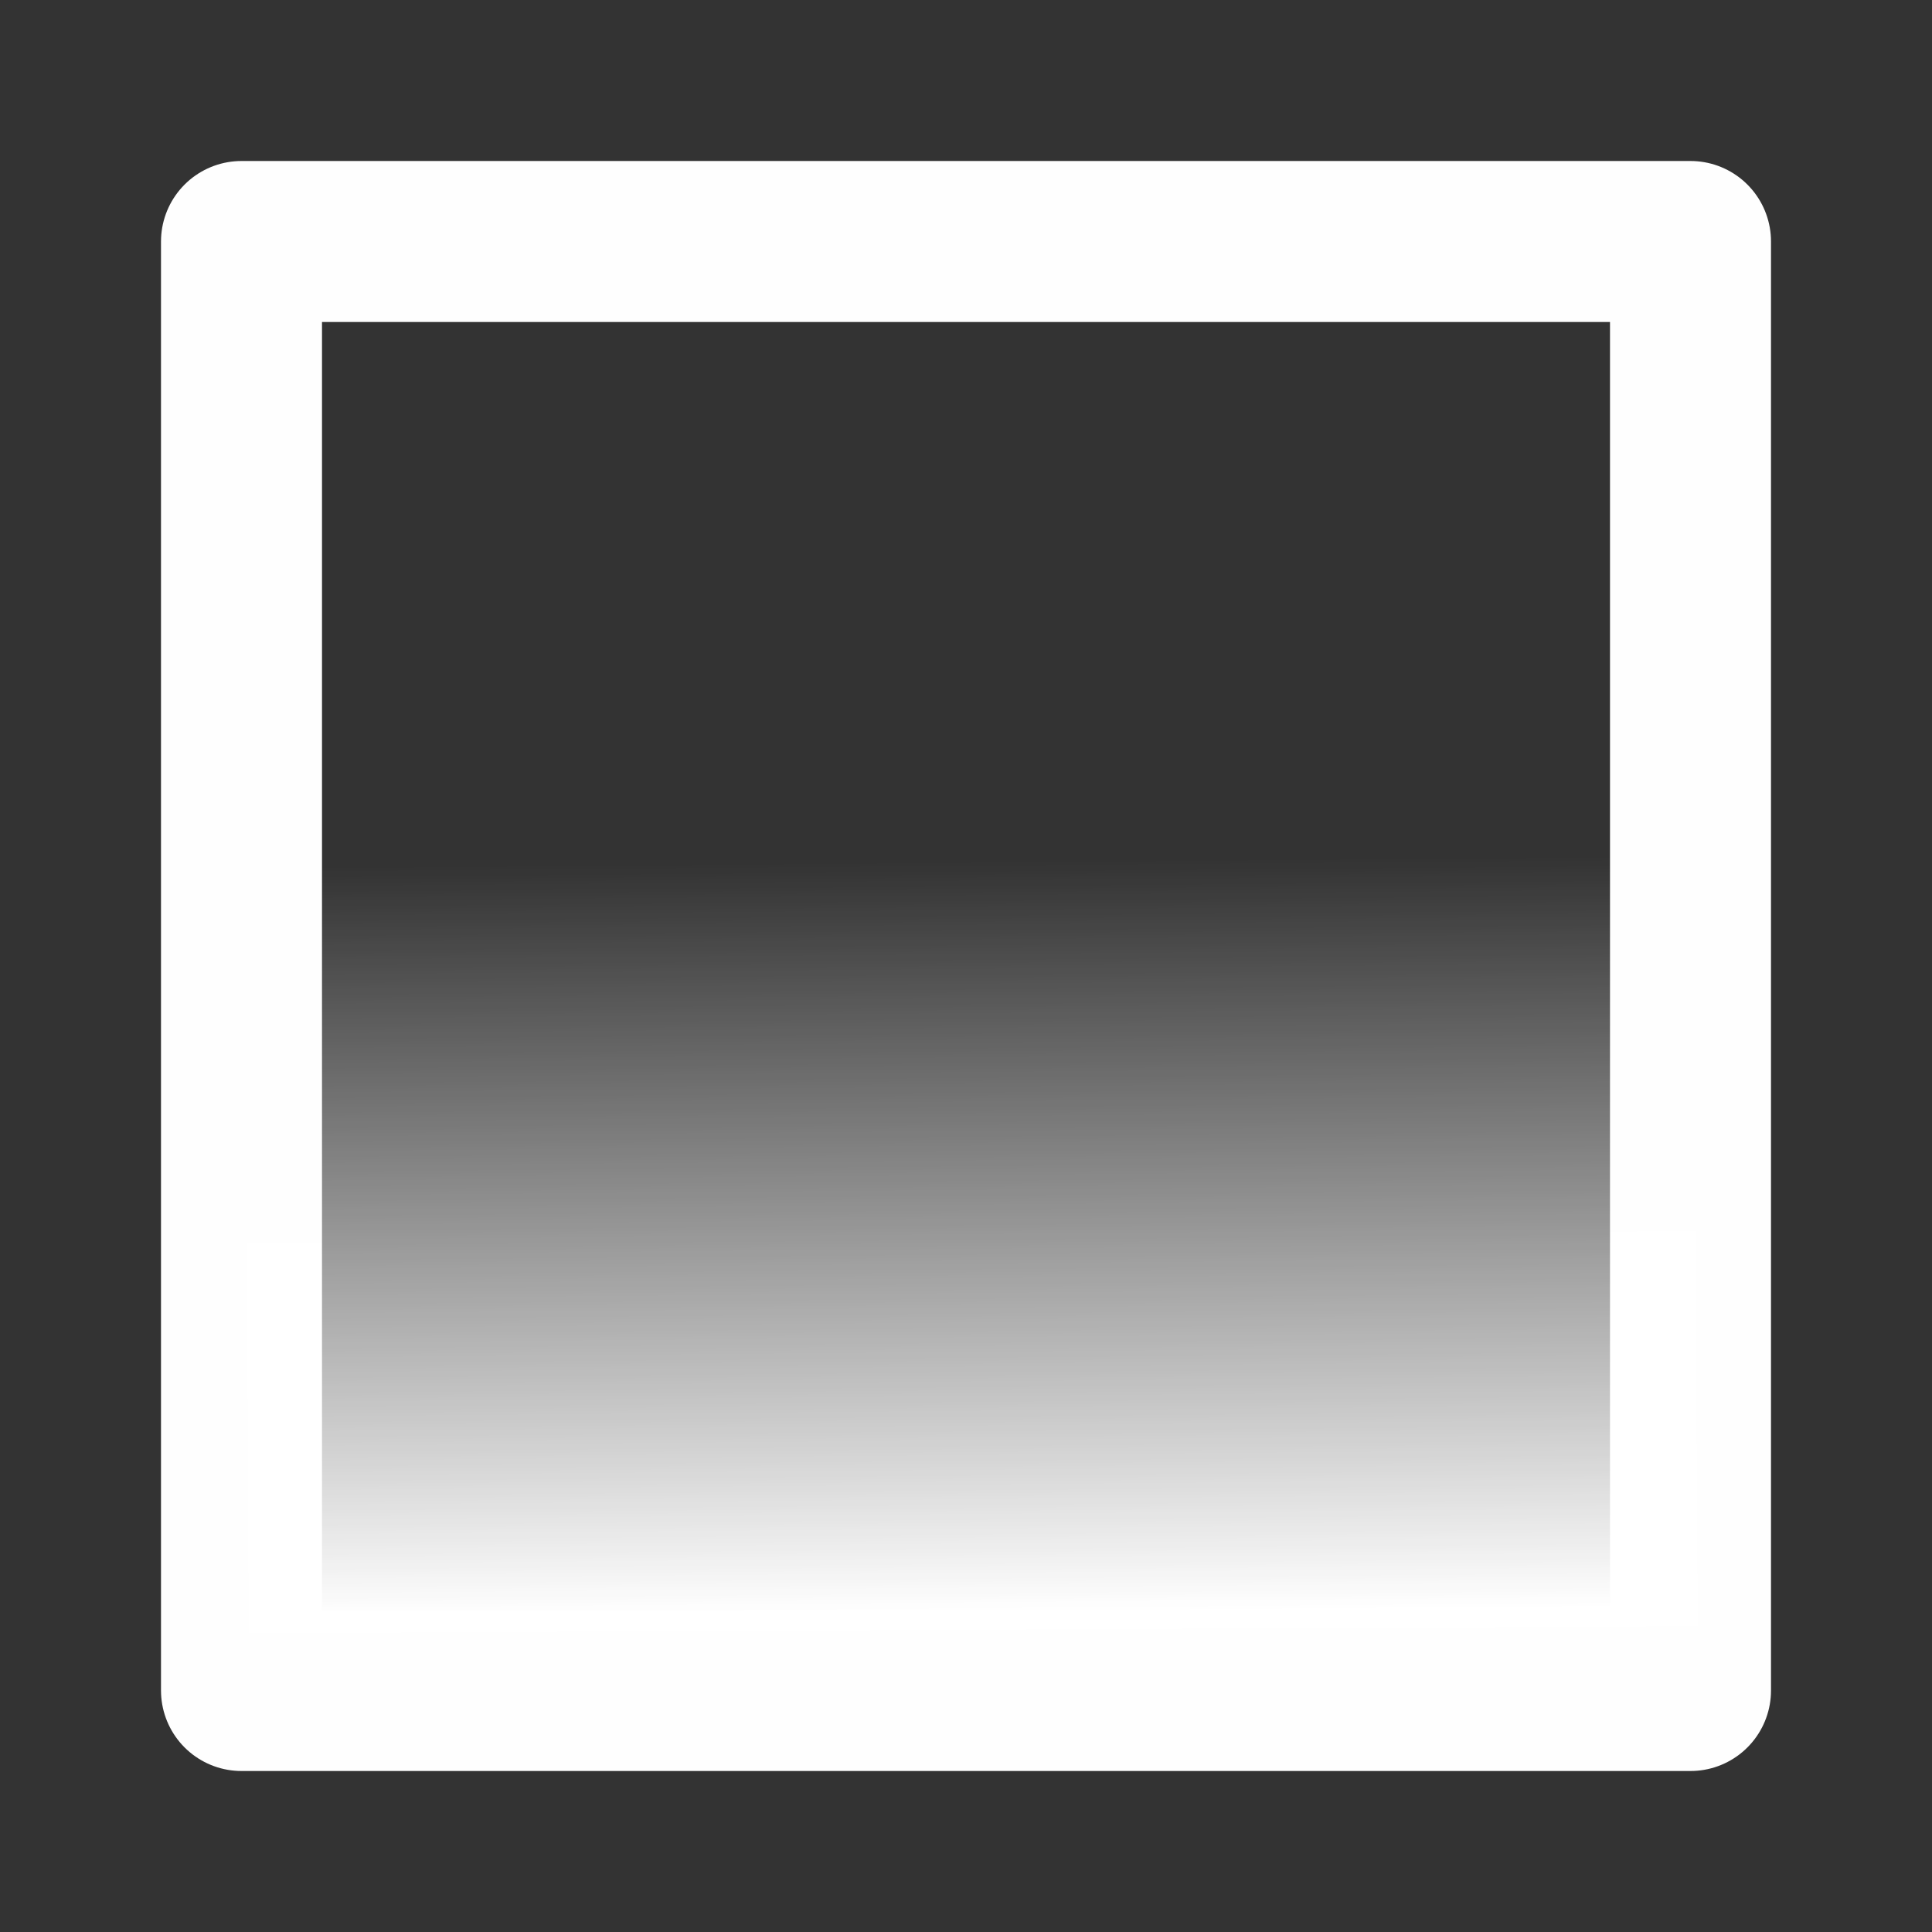 <?xml version="1.0" encoding="UTF-8"?>
<svg width="24" height="24" version="1.1" viewBox="0 0 24 24" xmlns="http://www.w3.org/2000/svg">
 <rect x="0" y="0" width="24" height="24" fill="#333333" stroke="none"/>
 <defs>
  <style>.cls-1{fill:#fff;}</style>
  <linearGradient id="linearGradient939-4" x1="10.9" x2="11" y1="300" y2="312" gradientTransform="matrix(.778 0 0 .778 3.67 68.3)" gradientUnits="userSpaceOnUse">
   <stop stop-color="#fff" stop-opacity="0" offset="0"/>
   <stop stop-color="#fff" offset="1"/>
  </linearGradient>
 </defs>
 <g transform="translate(0 -291)">
  <rect x="3" y="294" width="18" height="18" fill="none" stop-color="#000000" stroke="#fefefe" stroke-dashoffset="6.81" stroke-linecap="round" stroke-linejoin="round" stroke-width="2" style="paint-order:fill markers stroke"/>
  <path d="m3 294h18l0.09 17.2-18 0.089z" fill="url(#linearGradient939-4)" stop-color="#000000" stroke-width="0" style="paint-order:fill markers stroke"/>
 </g>
</svg>
